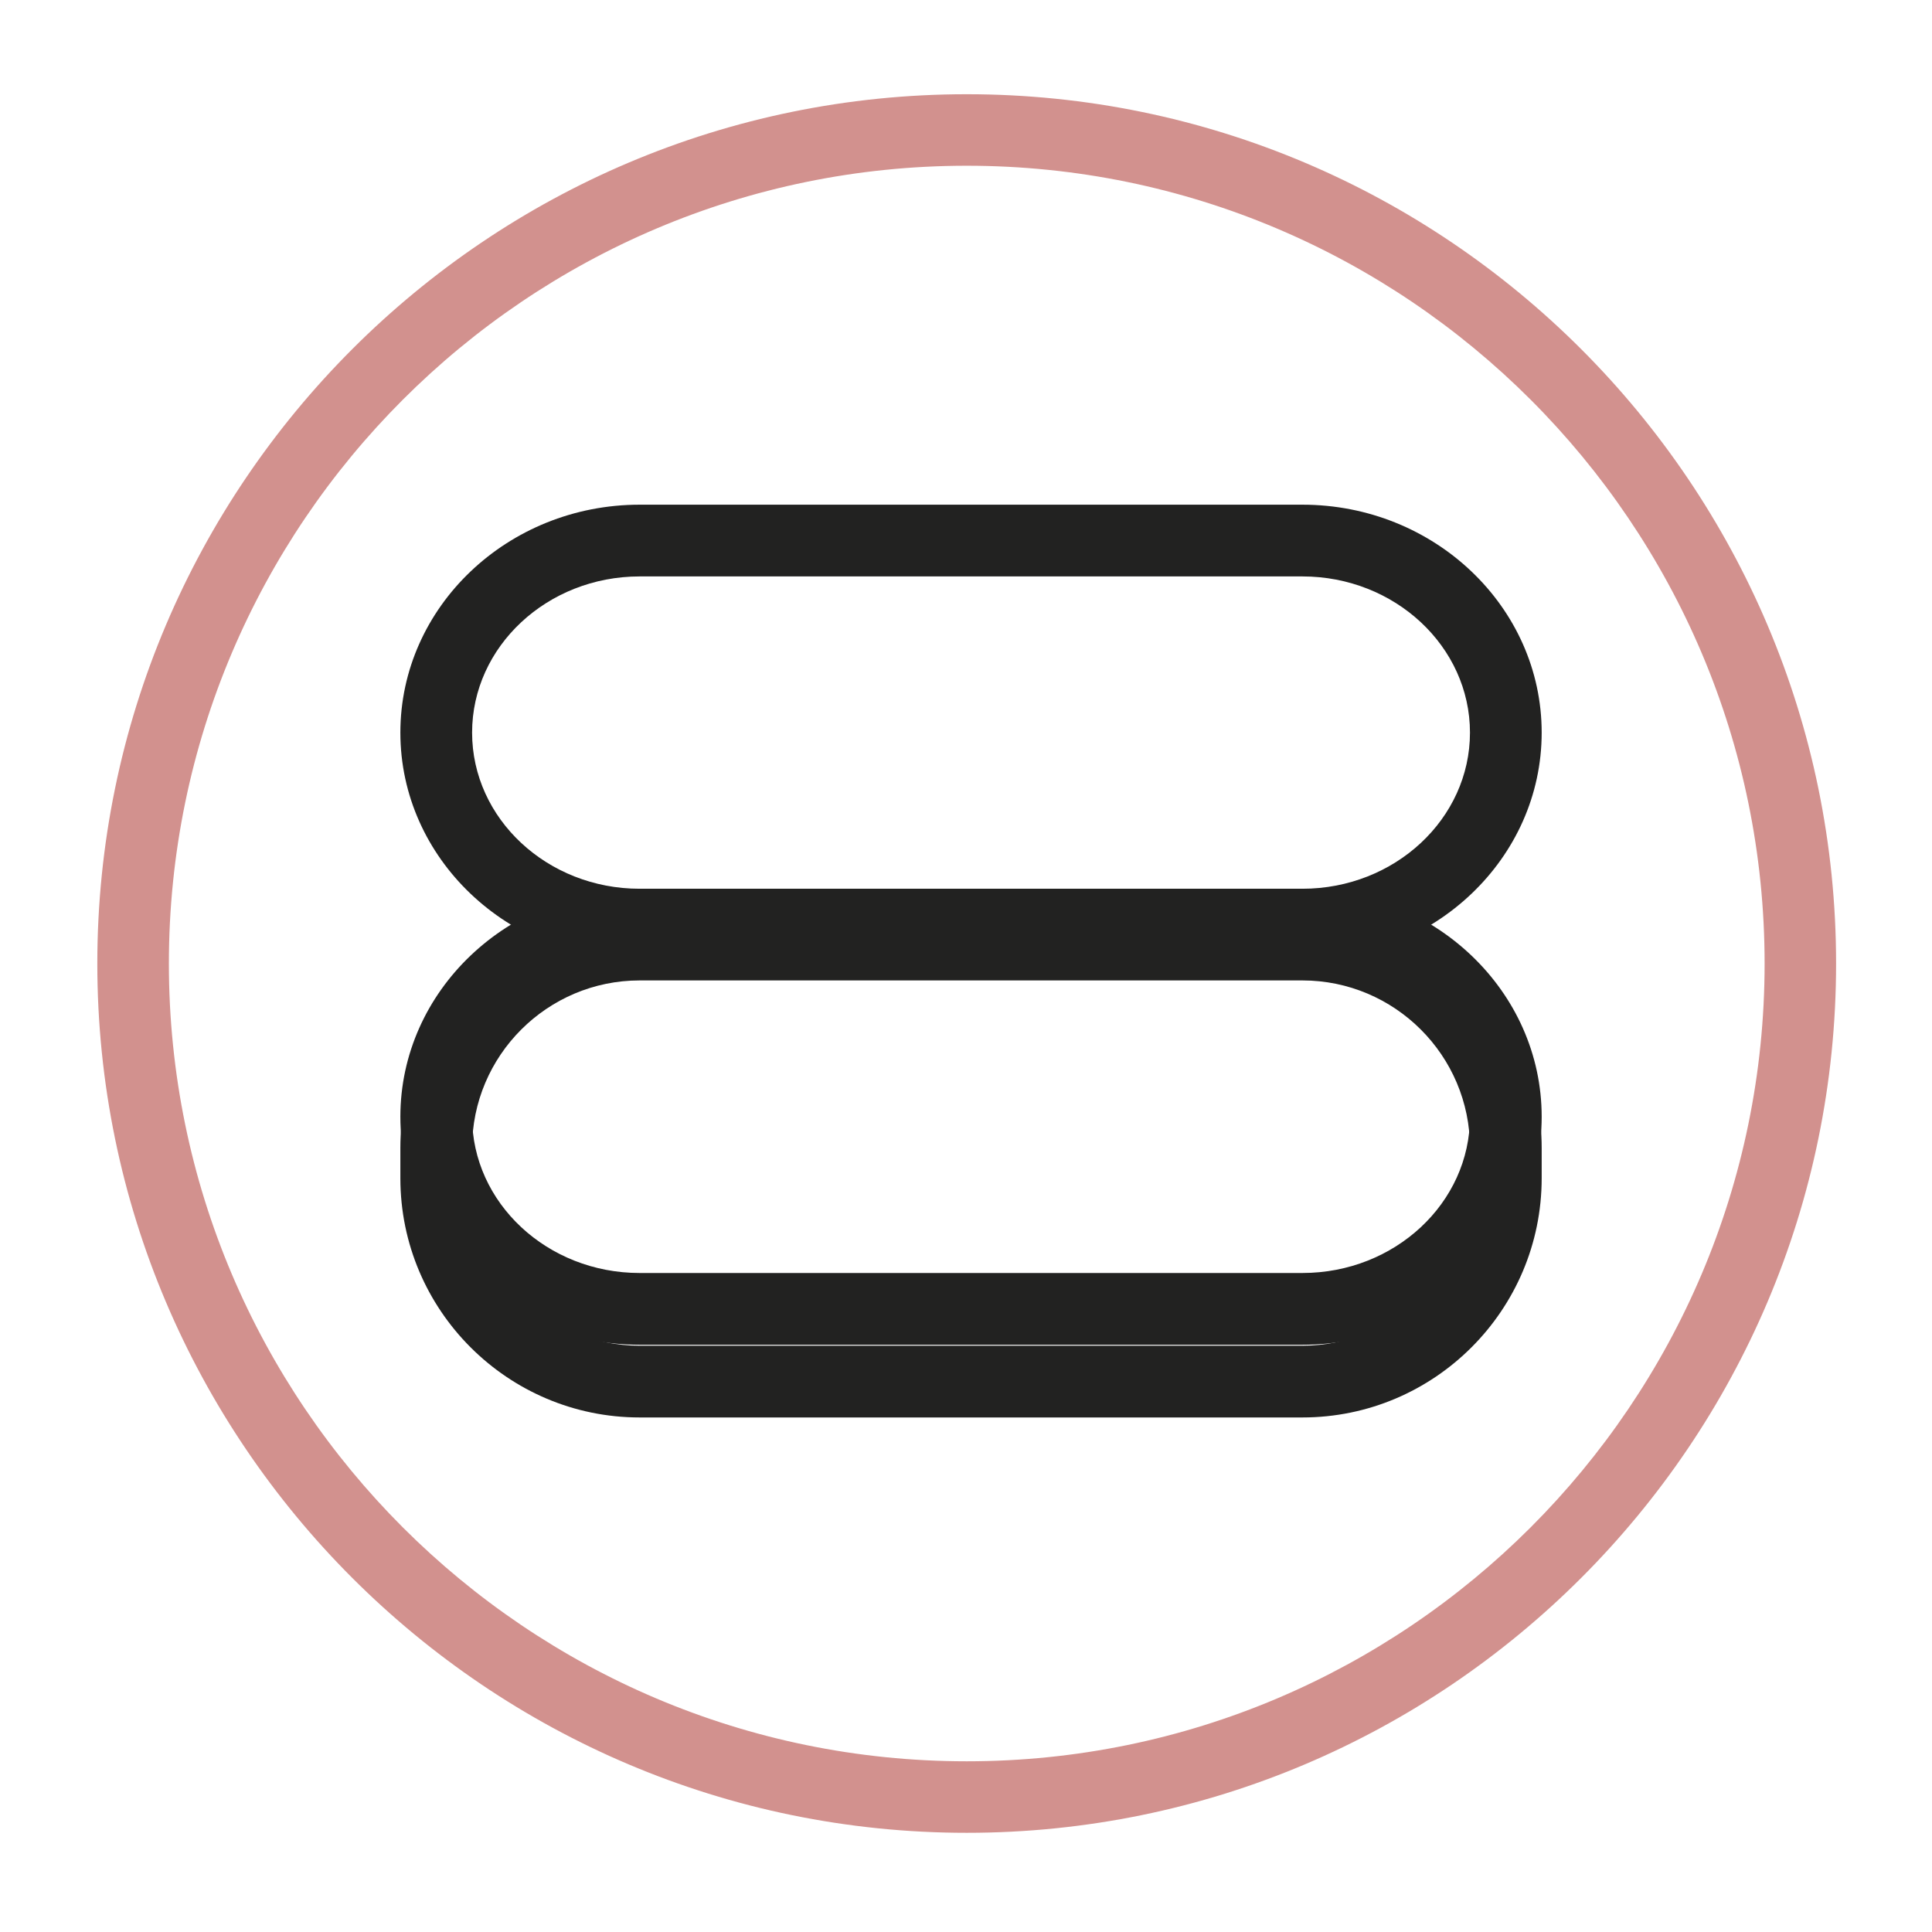 <?xml version="1.0" encoding="utf-8"?>
<!-- Generator: Adobe Illustrator 16.0.0, SVG Export Plug-In . SVG Version: 6.00 Build 0)  -->
<!DOCTYPE svg PUBLIC "-//W3C//DTD SVG 1.1//EN" "http://www.w3.org/Graphics/SVG/1.1/DTD/svg11.dtd">
<svg version="1.1" id="Vrstva_1" xmlns="http://www.w3.org/2000/svg" xmlns:xlink="http://www.w3.org/1999/xlink" x="0px" y="0px"
	 width="70px" height="70px" viewBox="0 0 70 70" enable-background="new 0 0 70 70" xml:space="preserve">
<g>
	<g>
		<path fill="#D2918E" d="M35.027,66.406c-17.369,0-31.501-14.128-31.501-31.494c0-17.369,14.132-31.498,31.501-31.498
			s31.498,14.129,31.498,31.498C66.525,52.278,52.396,66.406,35.027,66.406z M35.027,6.005c-15.94,0-28.908,12.968-28.908,28.907
			c0,15.938,12.967,28.903,28.908,28.903c15.938,0,28.908-12.966,28.908-28.903C63.936,18.974,50.966,6.005,35.027,6.005z"/>
	</g>
</g>
<g>
	<g>
		<path fill="#222221" d="M47.19,48.723H23.175c-4.779,0-8.669-3.706-8.669-8.26c0-4.555,3.89-8.262,8.669-8.262H47.19
			c4.779,0,8.668,3.707,8.668,8.262C55.858,45.017,51.97,48.723,47.19,48.723z M23.175,34.802c-3.345,0-6.07,2.538-6.07,5.661
			c0,3.122,2.726,5.66,6.07,5.66H47.19c3.345,0,6.07-2.538,6.07-5.66c0-3.123-2.726-5.661-6.07-5.661H23.175z"/>
	</g>
	<g>
		<path fill="#222221" d="M47.19,51.357H23.175c-4.779,0-8.669-3.889-8.669-8.669v-1.097c0-4.779,3.89-8.669,8.669-8.669H47.19
			c4.779,0,8.668,3.89,8.668,8.669v1.097C55.858,47.469,51.97,51.357,47.19,51.357z M23.175,35.523c-3.345,0-6.07,2.723-6.07,6.068
			v1.097c0,3.346,2.726,6.07,6.07,6.07H47.19c3.345,0,6.07-2.725,6.07-6.07v-1.097c0-3.346-2.726-6.068-6.07-6.068H23.175z"/>
	</g>
	<g>
		<path fill="#222221" d="M47.19,34.802H23.175c-4.779,0-8.669-3.704-8.669-8.258c0-4.555,3.89-8.258,8.669-8.258H47.19
			c4.779,0,8.668,3.703,8.668,8.258C55.858,31.098,51.97,34.802,47.19,34.802z M23.175,20.885c-3.345,0-6.07,2.539-6.07,5.659
			s2.726,5.657,6.07,5.657H47.19c3.345,0,6.07-2.537,6.07-5.657s-2.726-5.659-6.07-5.659H23.175z"/>
	</g>
</g>
</svg>
